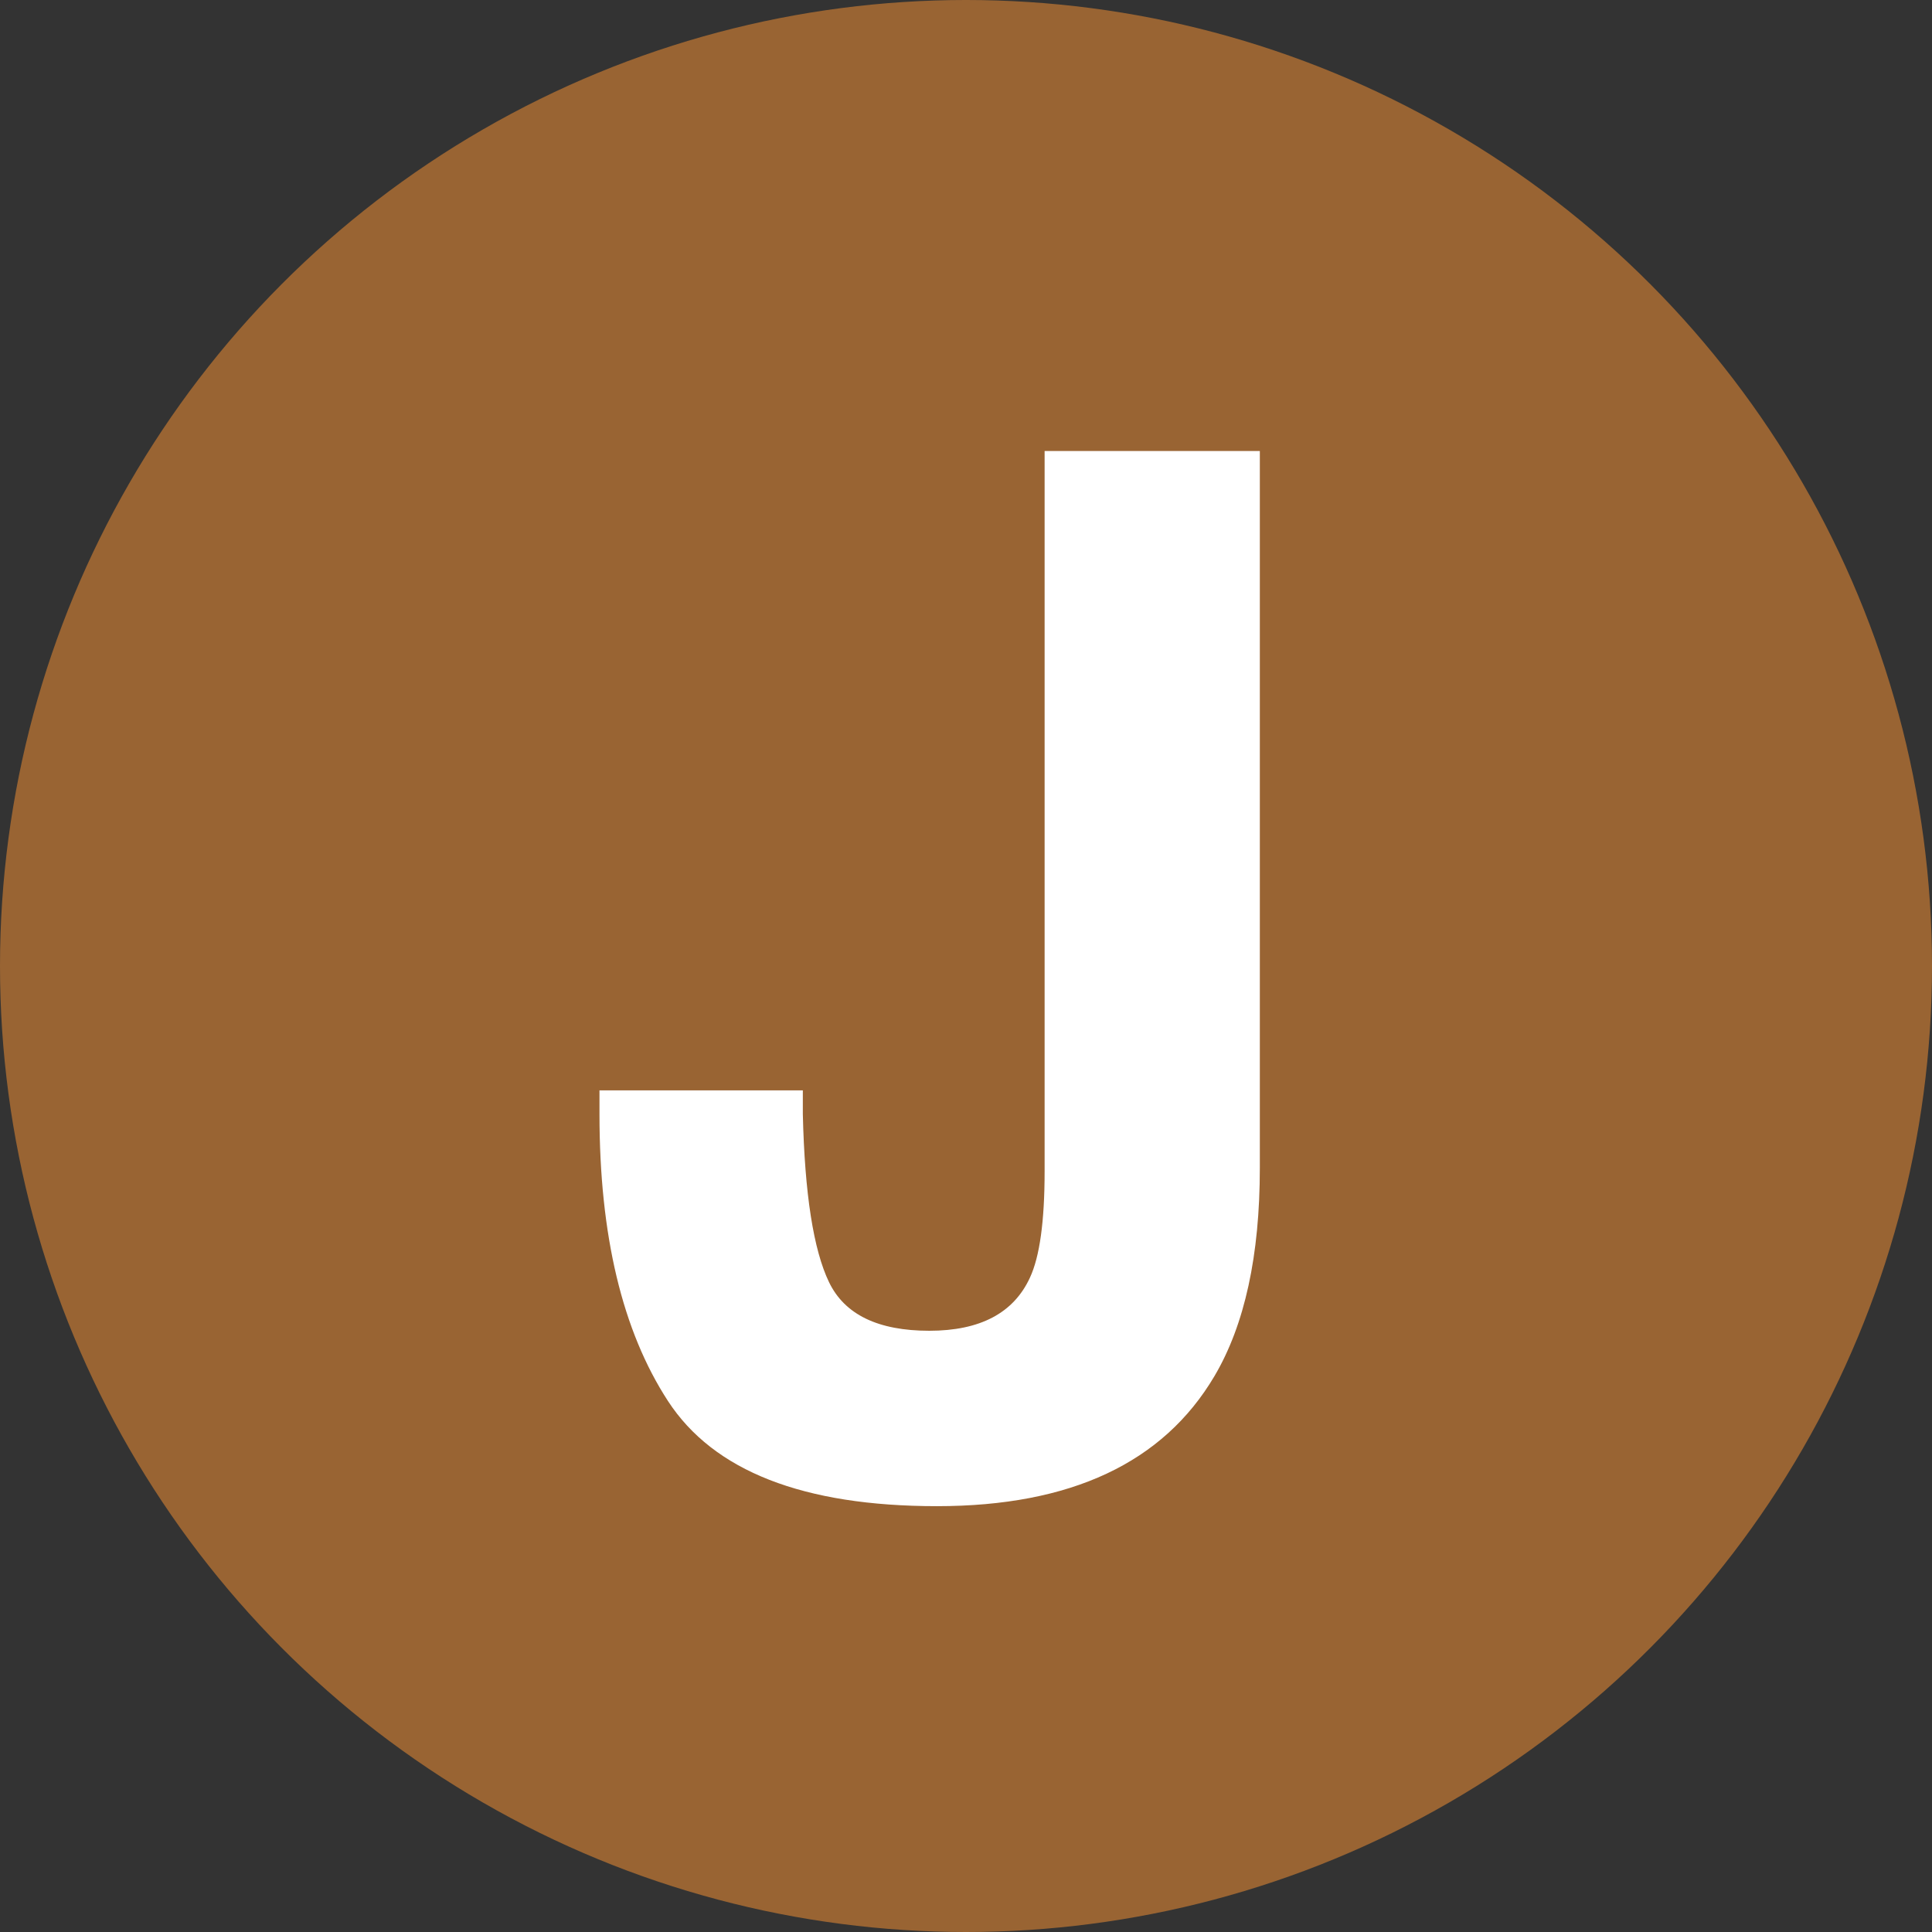 <?xml version="1.0" encoding="utf-8"?>
<svg xmlns="http://www.w3.org/2000/svg" xmlns:xlink="http://www.w3.org/1999/xlink" width="100%" height="100%" viewBox="0 0 90 90" version="1.1" style="fill-rule:evenodd;clip-rule:evenodd;stroke-linejoin:round;stroke-miterlimit:1.414;">
    <rect x="0" y="0" width="90" height="90" fill="#333333" stroke="none"/>
    <g id="J">
        <circle cx="45" cy="45" r="45" style="fill:rgb(153,100,51);"/>
        <path d="M37.399,50.794L37.399,51.901C37.486,55.612 37.893,58.222 38.62,59.73C39.347,61.238 40.904,61.992 43.291,61.992C45.657,61.992 47.219,61.167 47.978,59.518C48.434,58.542 48.662,56.892 48.662,54.57L48.662,21.009L58.688,21.009L58.688,54.408C58.688,58.487 57.983,61.721 56.572,64.108C54.185,68.144 49.877,70.163 43.649,70.163C37.421,70.163 33.243,68.53 31.116,65.264C28.99,61.998 27.926,57.543 27.926,51.901L27.926,50.794L37.399,50.794Z" style="fill:white;fill-rule:nonzero;"/>
    </g>
</svg>
